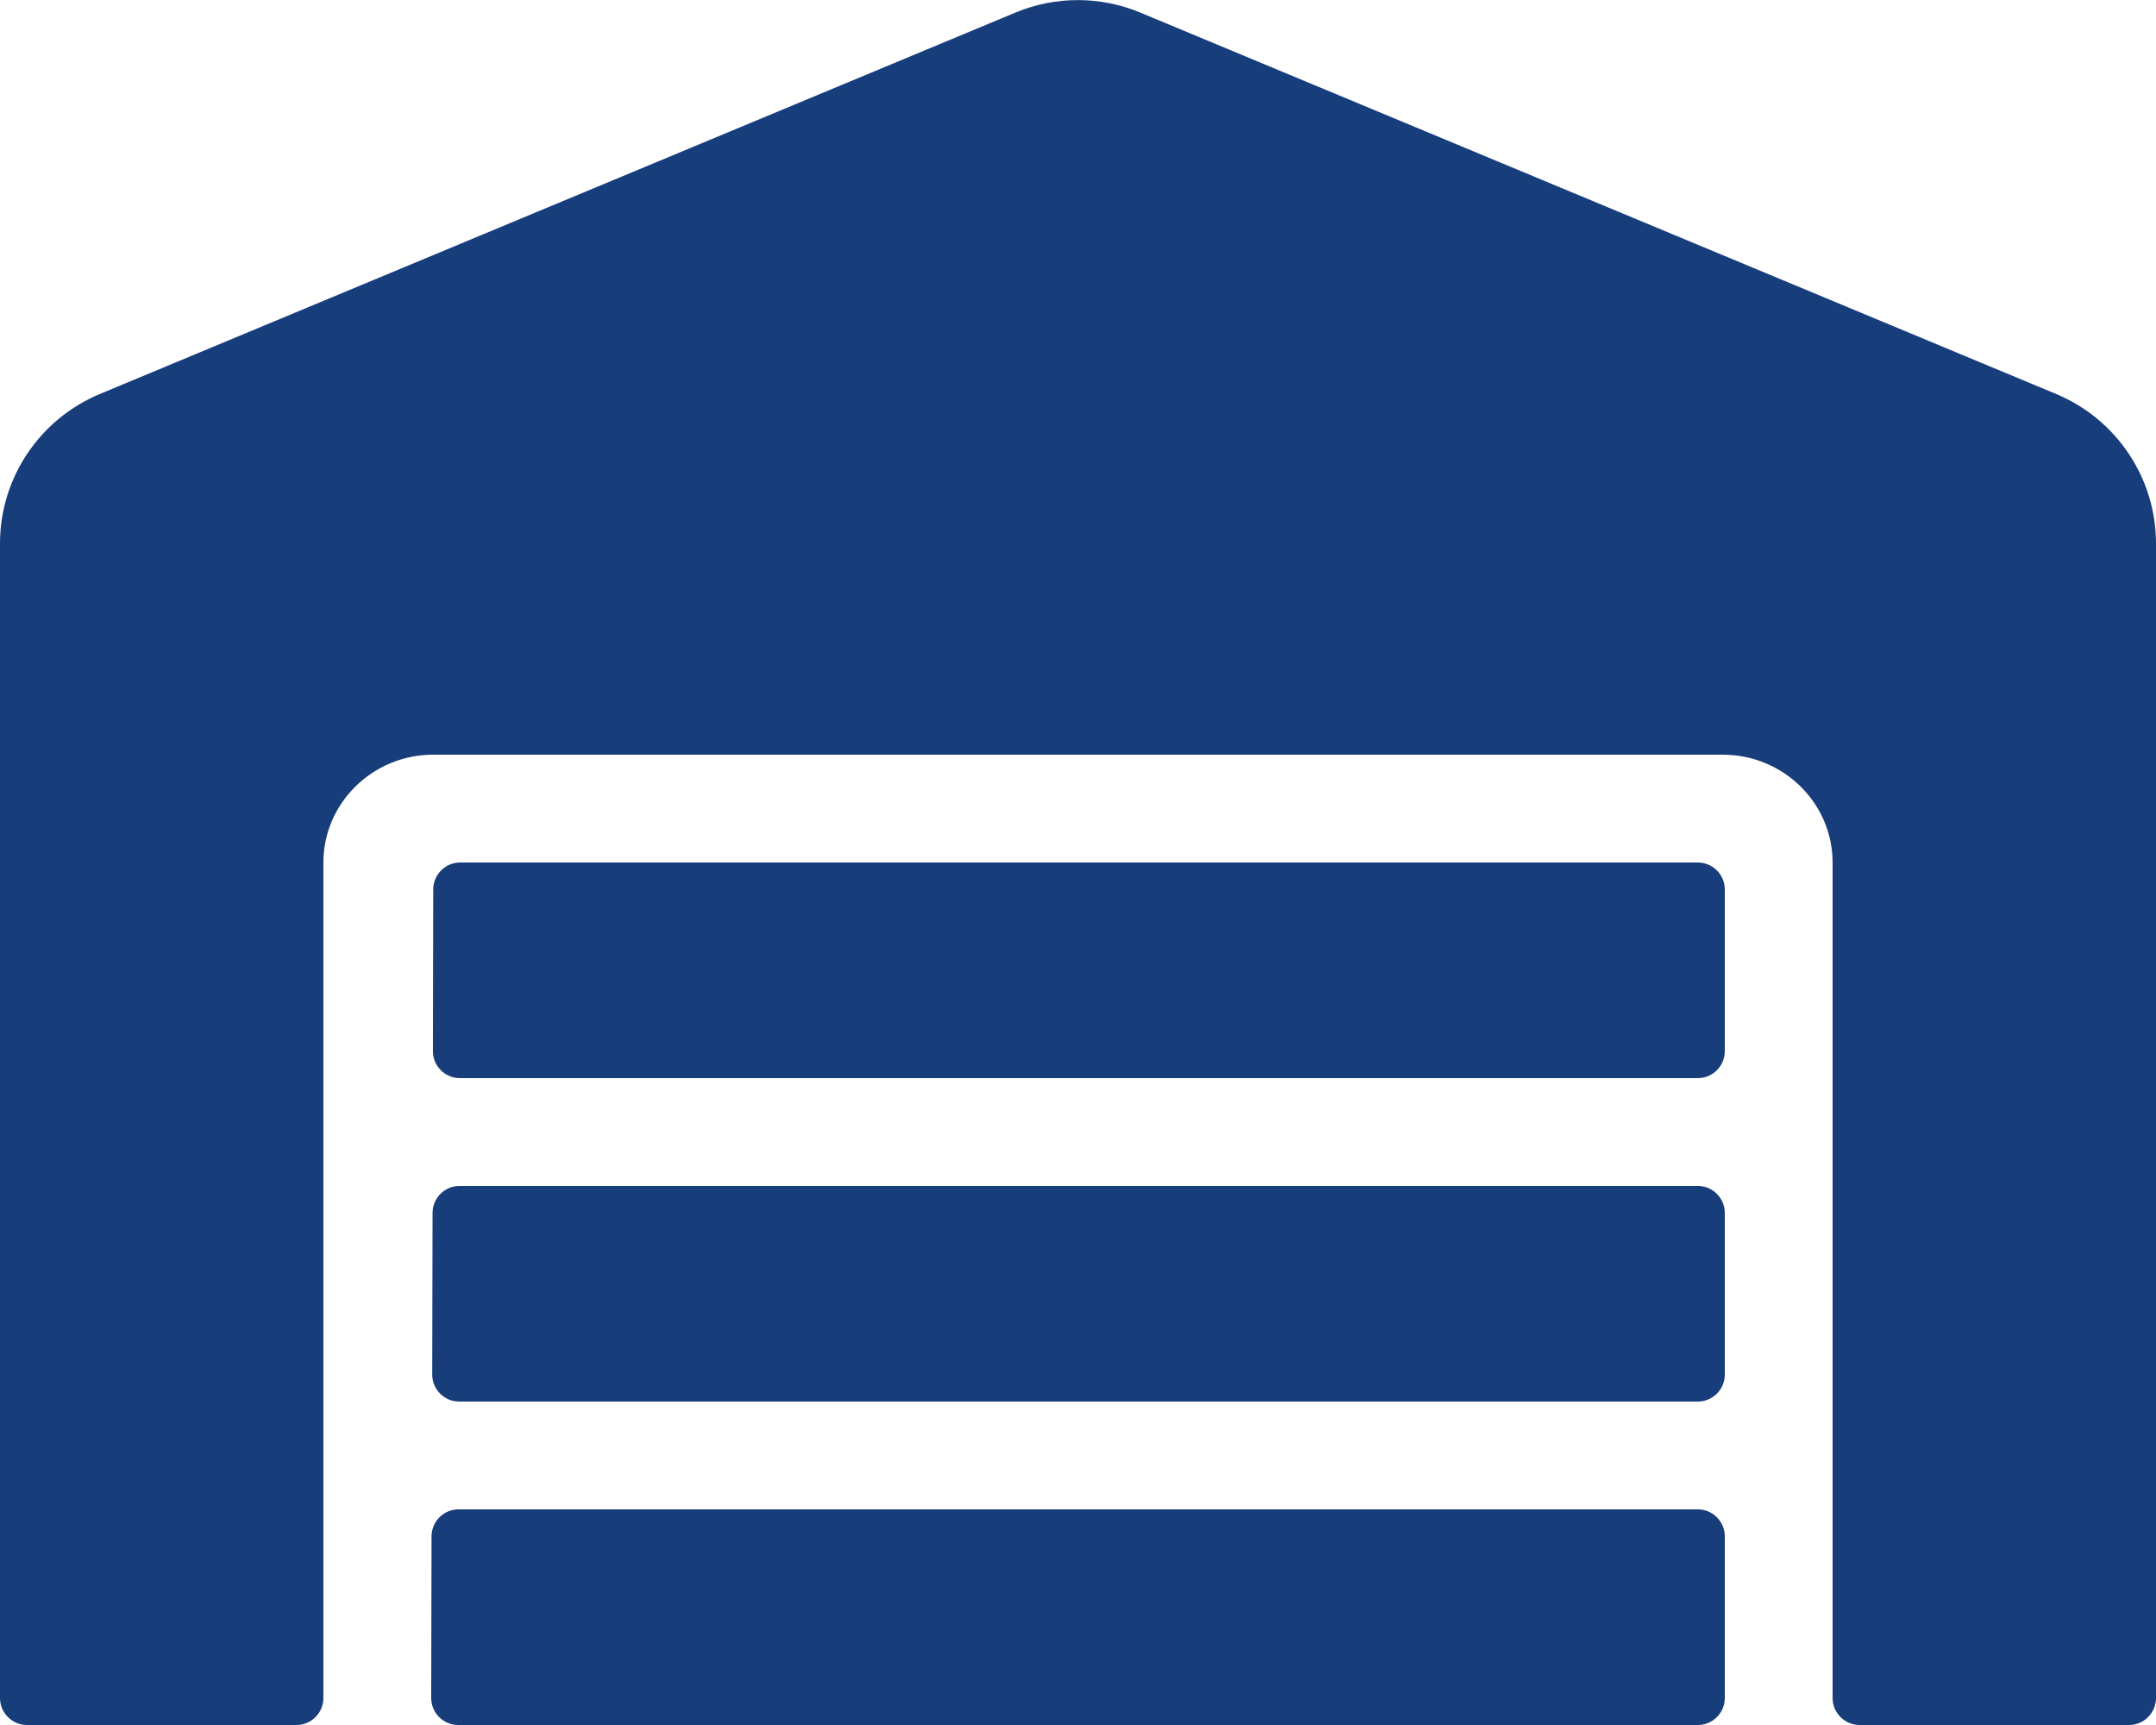 <?xml version="1.0" encoding="utf-8"?>
<!-- Generator: Adobe Illustrator 24.1.2, SVG Export Plug-In . SVG Version: 6.00 Build 0)  -->
<svg version="1.1" id="Layer_1" focusable="false" xmlns="http://www.w3.org/2000/svg" xmlns:xlink="http://www.w3.org/1999/xlink"
	 x="0px" y="0px" viewBox="0 0 640 512" style="enable-background:new 0 0 640 512;" xml:space="preserve">
<style type="text/css">
	.st0{fill:#173D7A;}
</style>
<path class="st0" d="M504,352H136.4c-4.4,0-8,3.6-8,8l-0.1,48c0,4.4,3.6,8,8,8H504c4.4,0,8-3.6,8-8v-48C512,355.6,508.4,352,504,352
	z M504,448H136.1c-4.4,0-8,3.6-8,8l-0.1,48c0,4.4,3.6,8,8,8h368c4.4,0,8-3.6,8-8v-48C512,451.6,508.4,448,504,448z M504,256H136.6
	c-4.4,0-8,3.6-8,8l-0.1,48c0,4.4,3.6,8,8,8H504c4.4,0,8-3.6,8-8v-48C512,259.6,508.4,256,504,256z M610.5,117L338.4,3.7
	c-11.8-4.9-25.1-4.9-36.9,0L29.5,117C11.7,124.5,0,141.9,0,161.3V504c0,4.4,3.6,8,8,8h80c4.4,0,8-3.6,8-8V256
	c0-17.6,14.6-32,32.6-32h382.8c18,0,32.6,14.4,32.6,32v248c0,4.4,3.6,8,8,8h80c4.4,0,8-3.6,8-8V161.3
	C640,141.9,628.3,124.5,610.5,117z"/>
</svg>
